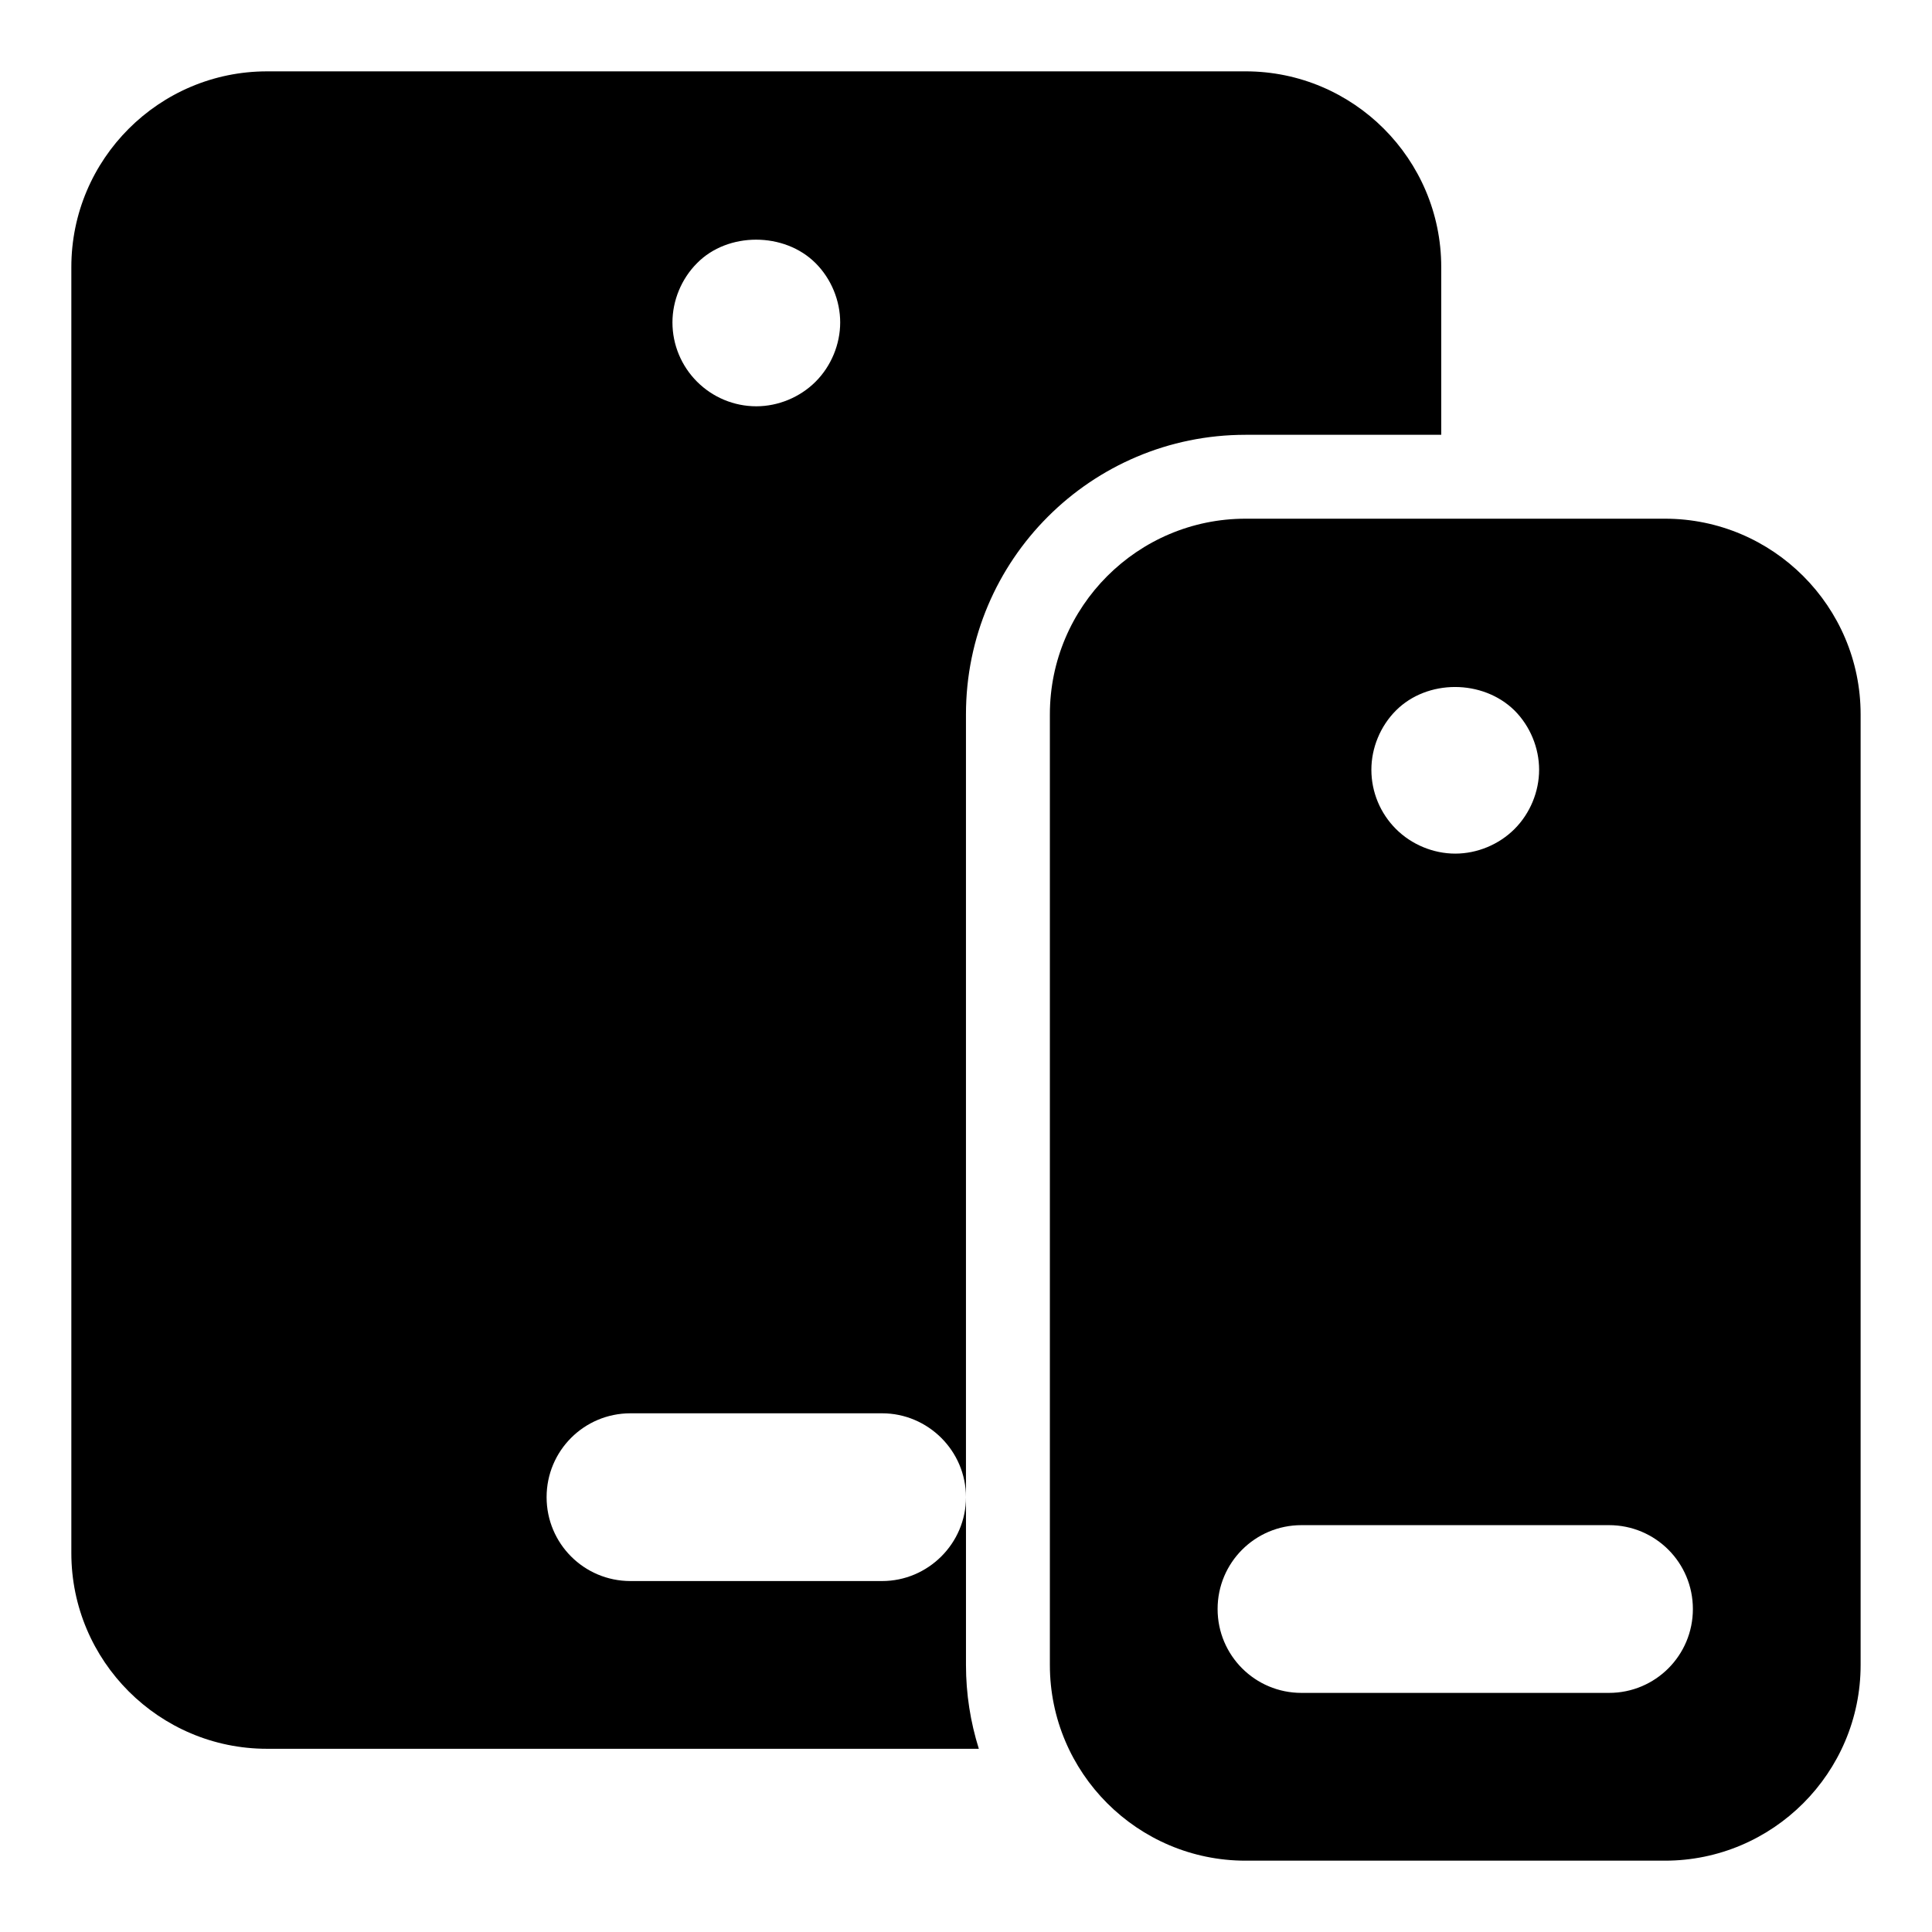 <?xml version="1.0" encoding="UTF-8"?>
<!-- Uploaded to: ICON Repo, www.svgrepo.com, Generator: ICON Repo Mixer Tools -->
<svg fill="#000000" width="800px" height="800px" version="1.1" viewBox="144 144 512 512" xmlns="http://www.w3.org/2000/svg">
 <g>
  <path d="m585.22 281.46h-111.13c-28.598 0-51.863 23.266-51.863 51.863v251.91c0 28.598 23.266 51.863 51.863 51.863h111.13c28.598 0 51.863-23.266 51.863-51.863v-251.91c0-28.602-23.266-51.863-51.863-51.863zm-71.273 50.824c8.297-8.297 22.969-8.297 31.414 0 4.148 4.148 6.519 9.93 6.519 15.707 0 5.777-2.371 11.559-6.519 15.707-4.148 4.148-9.93 6.519-15.707 6.519s-11.559-2.371-15.707-6.519c-4.148-4.148-6.519-9.781-6.519-15.707 0-5.781 2.371-11.559 6.519-15.707zm56.457 260.35h-81.5c-12.301 0-22.227-9.93-22.227-22.227 0-12.301 9.93-22.227 22.227-22.227h81.5c12.301 0 22.227 9.93 22.227 22.227s-9.93 22.227-22.227 22.227z"/>
  <path d="m474.09 162.91h-259.32c-28.598 0-51.863 23.266-51.863 51.863v340.81c0 28.598 23.266 51.863 51.863 51.863h188.63c-2.223-7.113-3.406-14.52-3.406-22.227v-44.453c0 12.301-10.078 22.227-22.227 22.227h-66.684c-12.301 0-22.227-9.93-22.227-22.227 0-12.301 9.93-22.227 22.227-22.227h66.68c12.152 0 22.227 9.93 22.227 22.227v-207.45c0-40.898 33.191-74.09 74.09-74.09h51.863v-44.453c0-28.602-23.262-51.867-51.859-51.867zm-113.95 82.242c-4.148 4.148-9.93 6.519-15.707 6.519-5.926 0-11.559-2.371-15.707-6.519-4.148-4.148-6.519-9.781-6.519-15.707 0-5.777 2.371-11.559 6.519-15.707 8.148-8.297 23.117-8.297 31.414 0 4.148 4.148 6.519 9.93 6.519 15.707 0 5.777-2.367 11.559-6.519 15.707z"/>
 </g>
</svg>